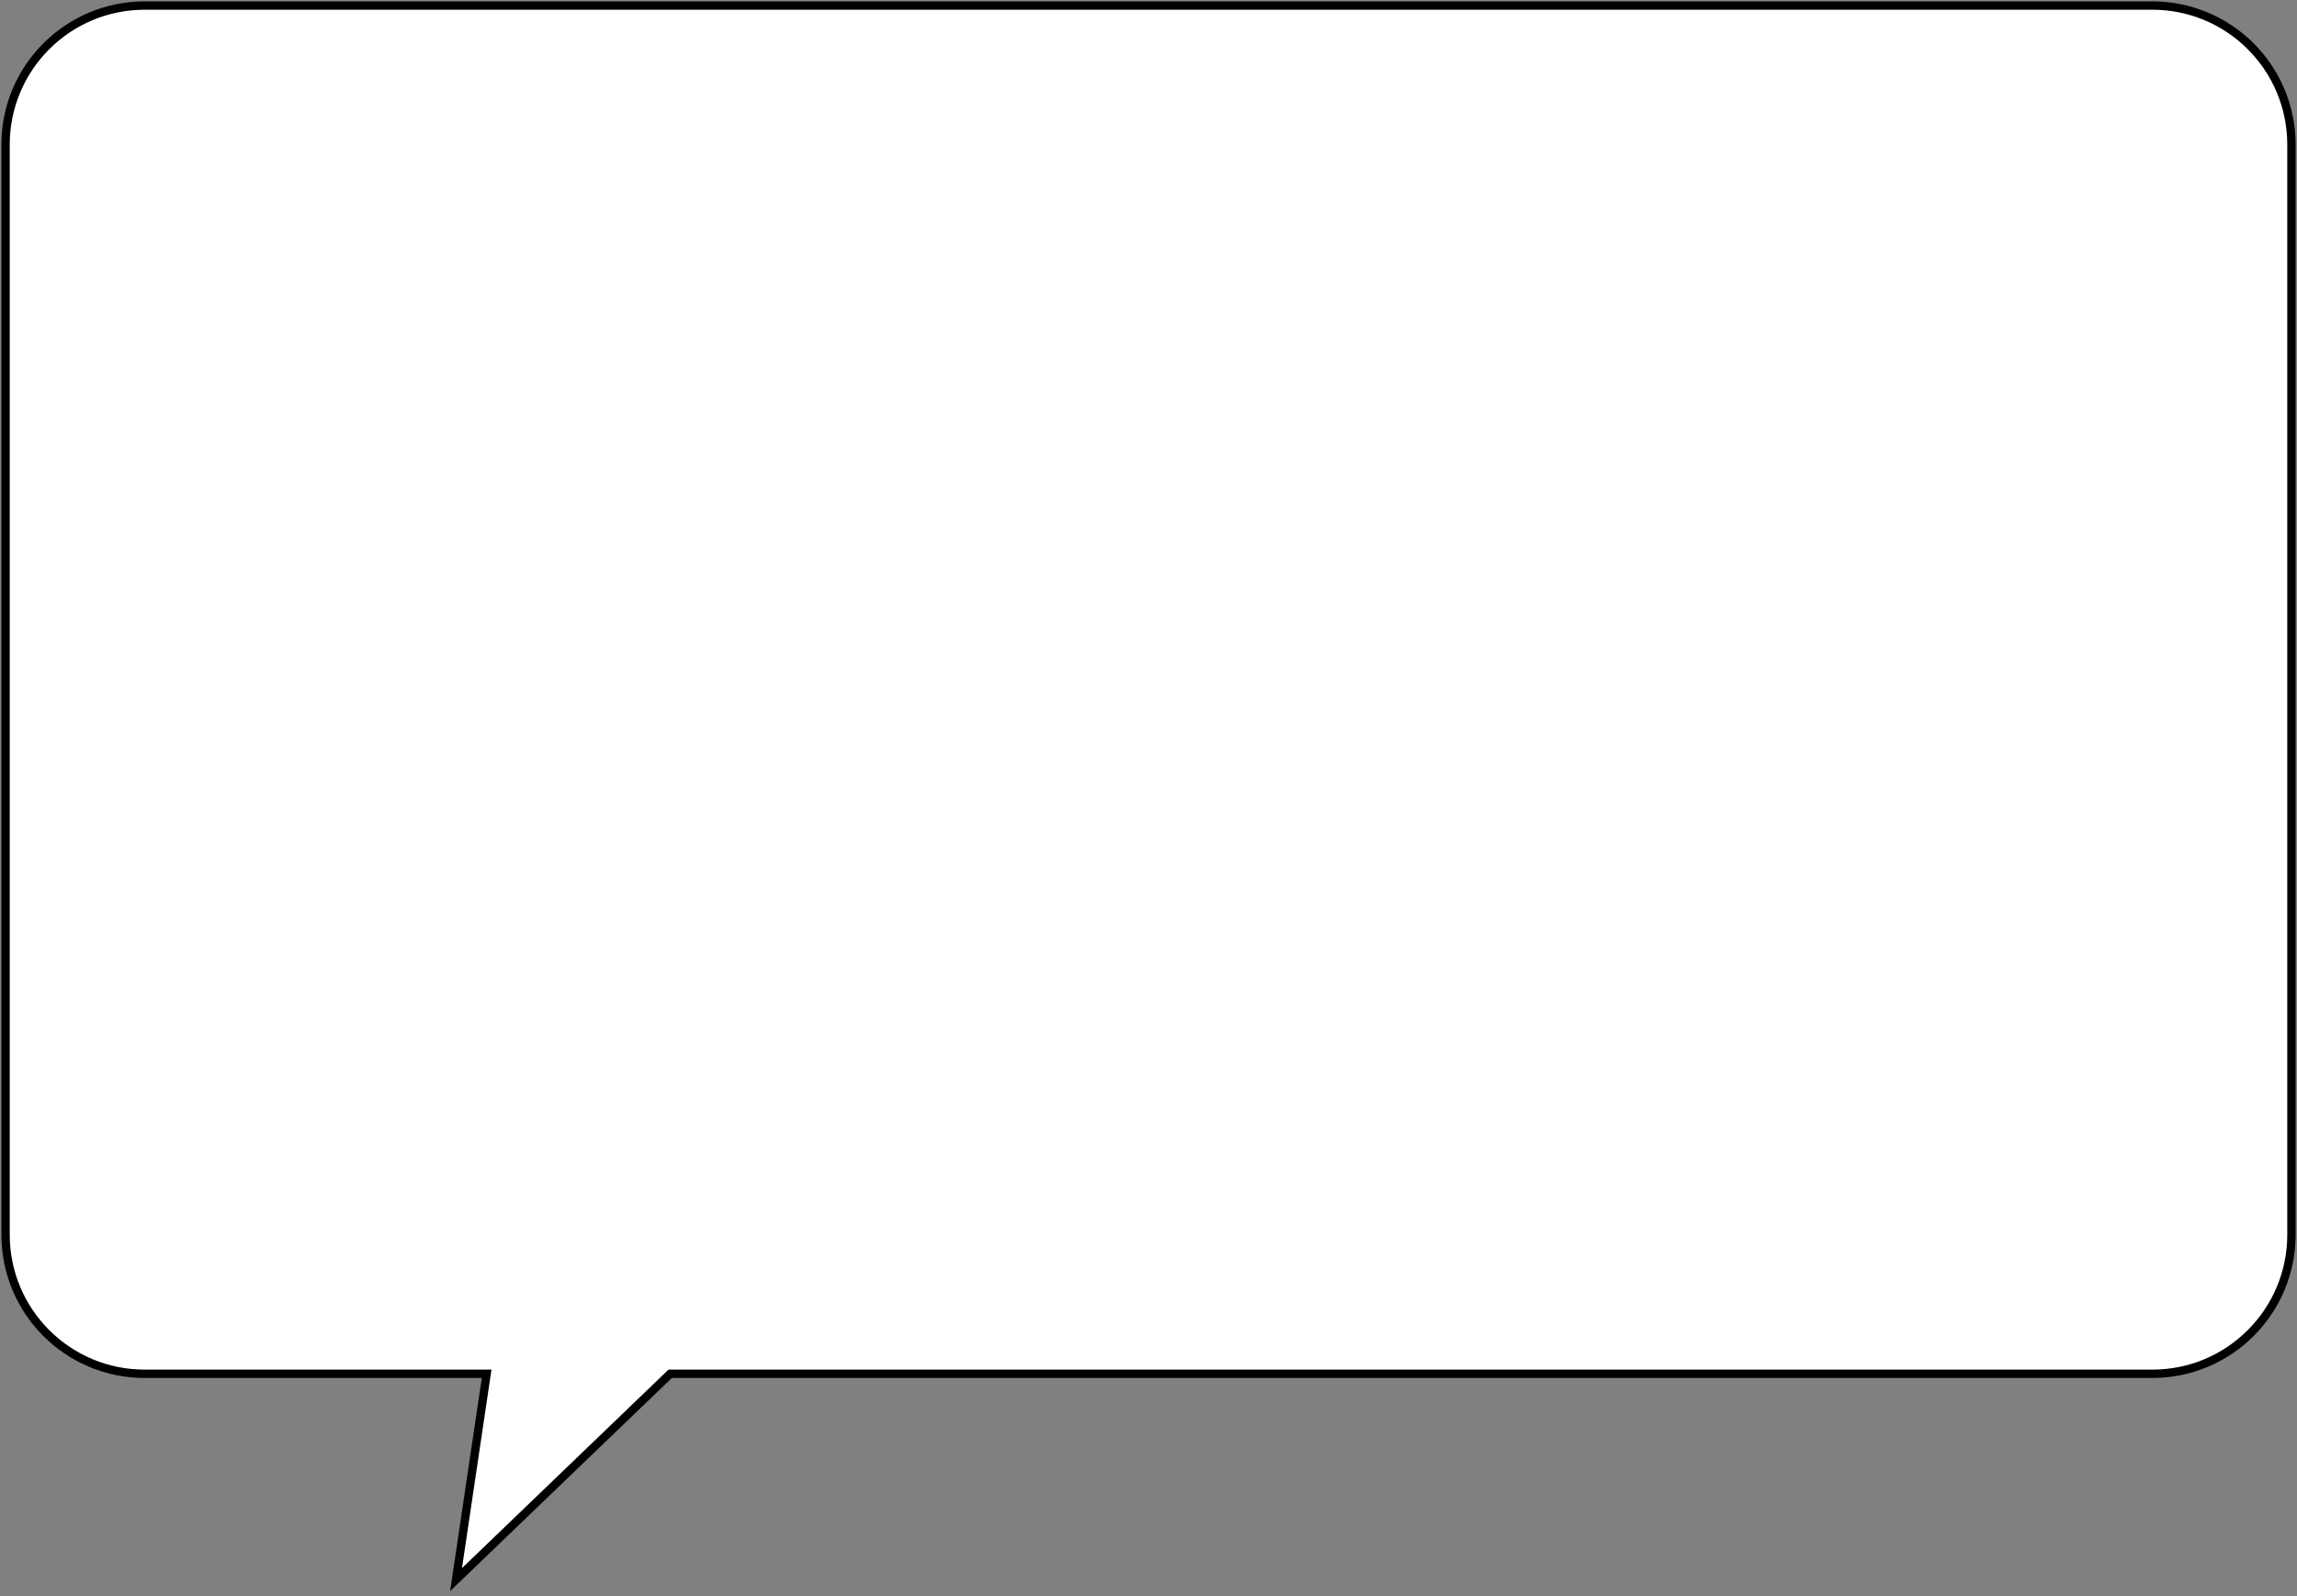 <svg width="413" height="287" viewBox="0 0 413 287" fill="none" xmlns="http://www.w3.org/2000/svg">
<rect x="0" y="0" width="413" height="287" fill="#808080" stroke="none"/>
<path d="M1 26C1 12.193 12.193 1 26 1H387C400.807 1 412 12.193 412 26V222C412 235.807 400.807 247 387 247H120.5L82 284L87.5 247H26C12.193 247 1 235.807 1 222V26Z" fill="white" stroke="black" stroke-width="1.5"/>
</svg>
